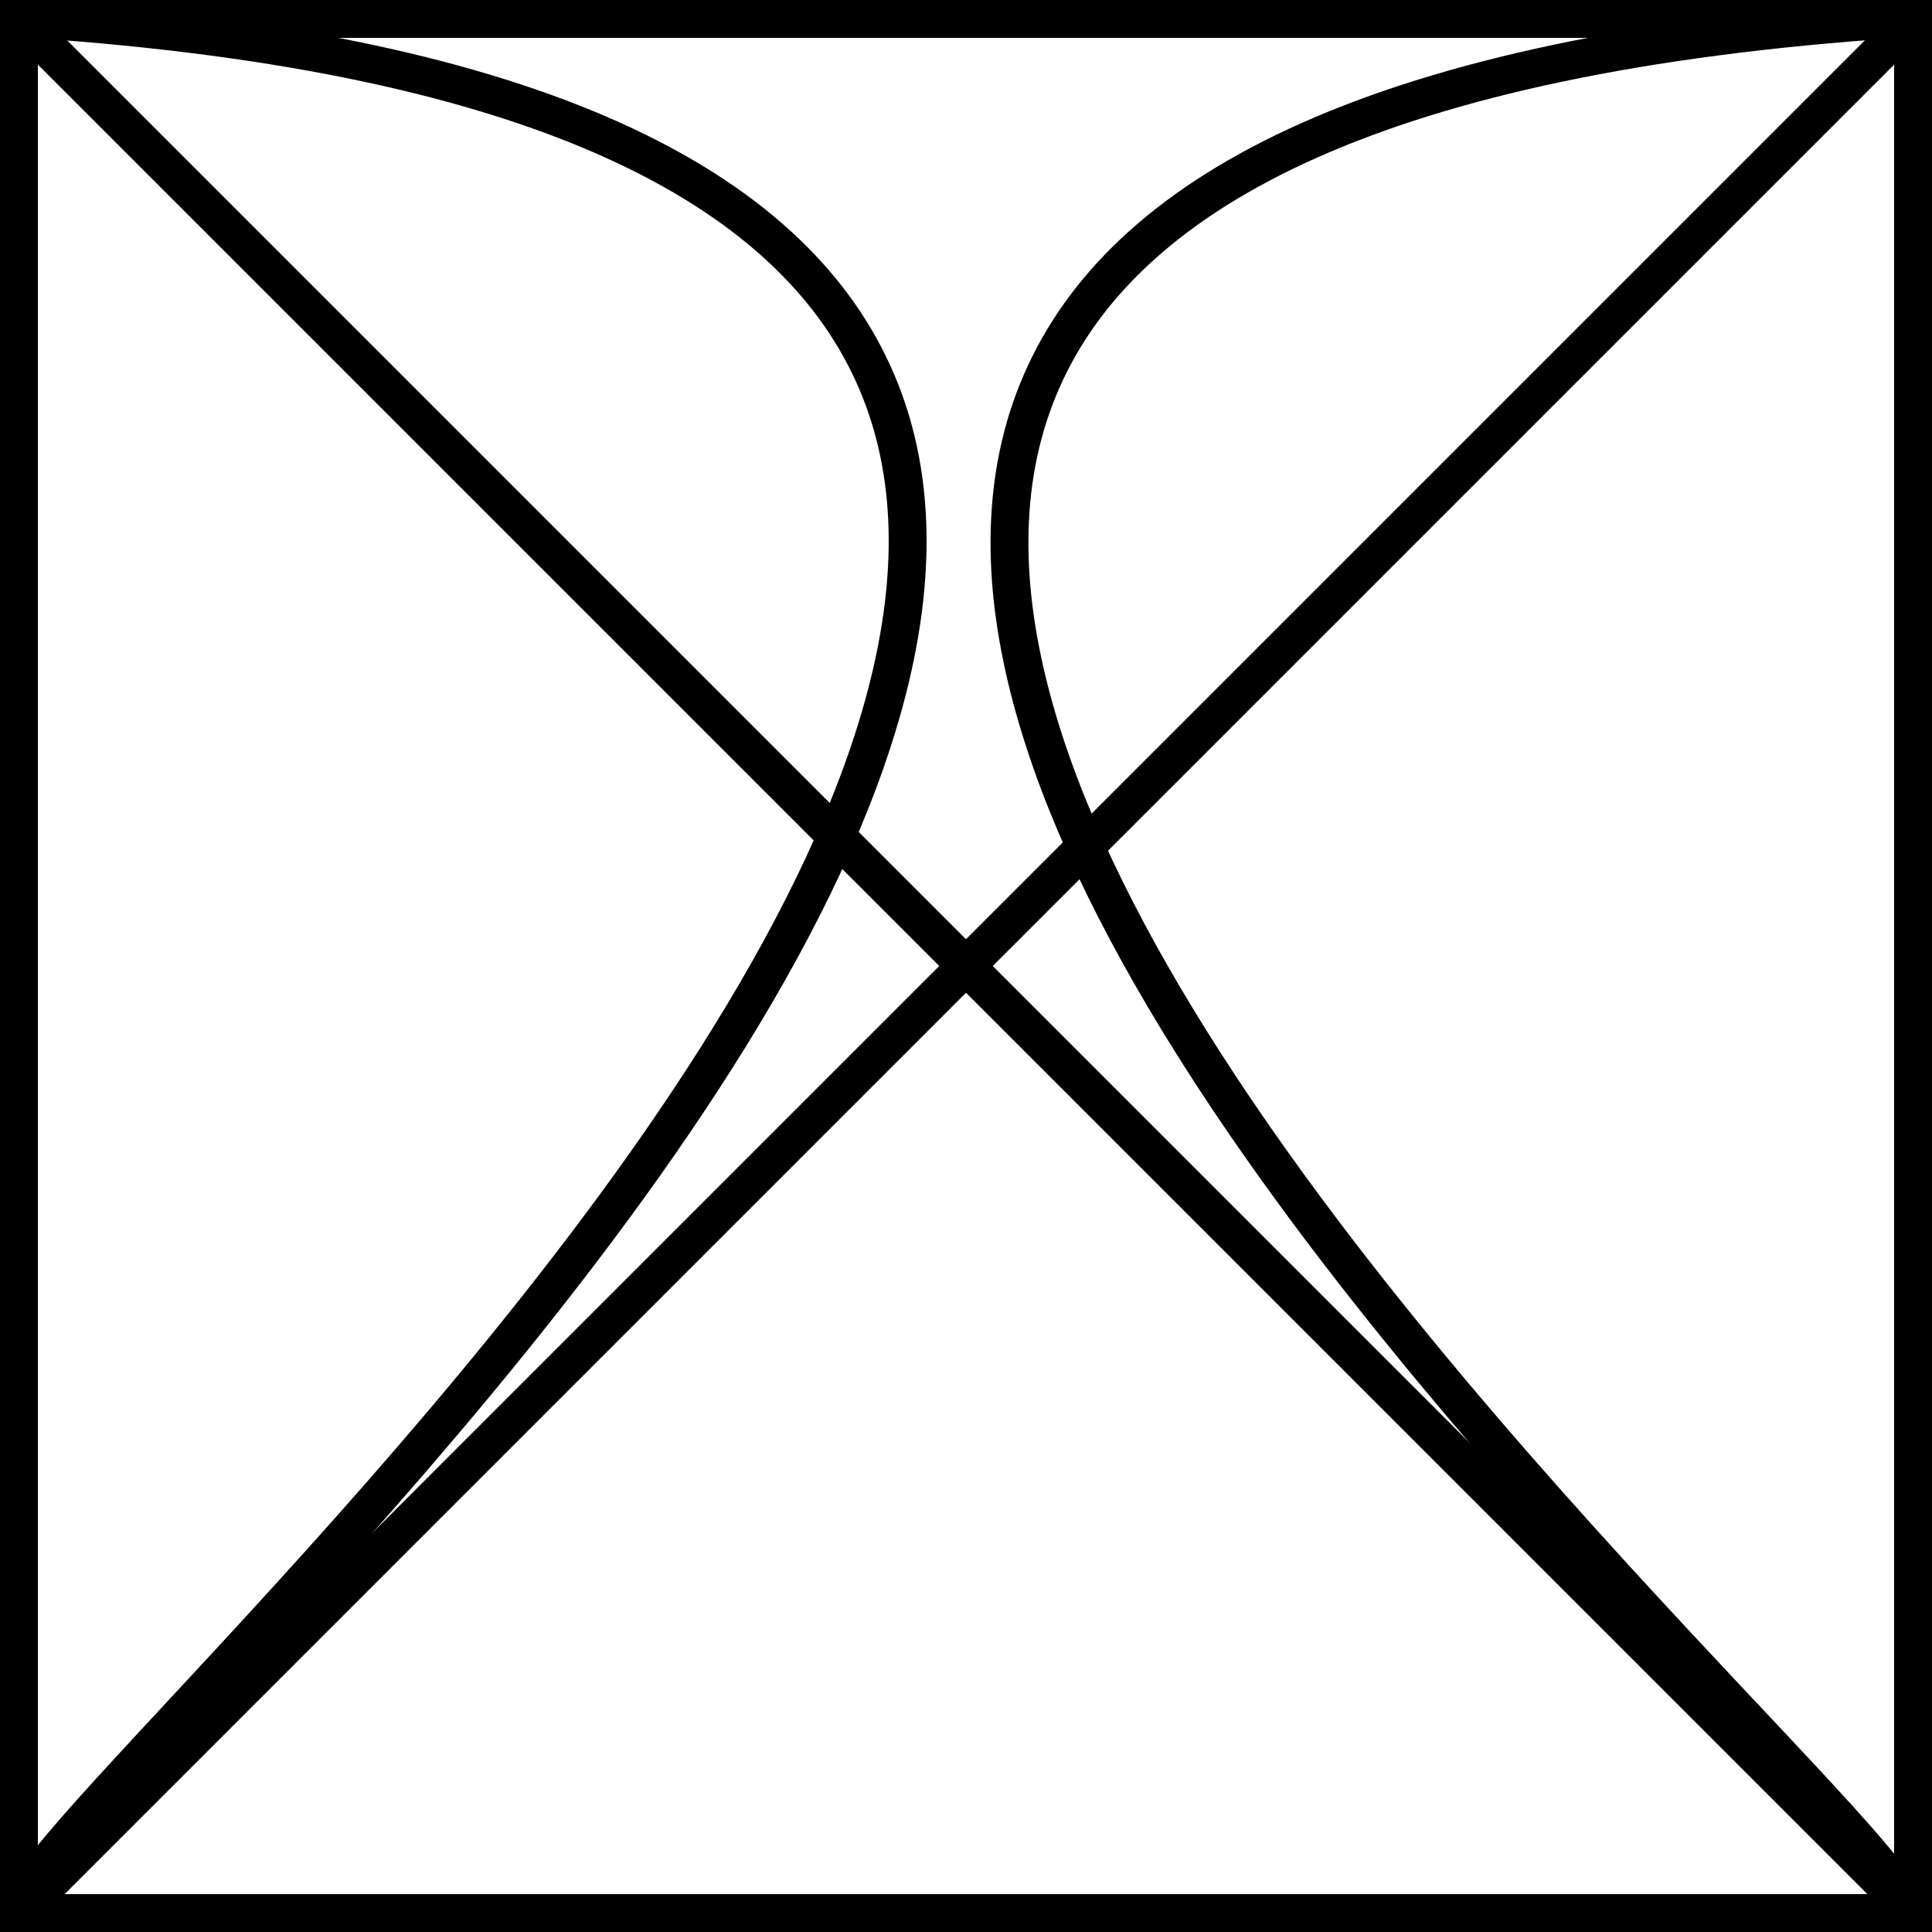 <svg xmlns="http://www.w3.org/2000/svg" viewBox="0 0 153 153"><defs><style>.cls-1{fill:none;stroke:#000;stroke-miterlimit:10;stroke-width:3px;}</style></defs><g id="Слой_2" data-name="Слой 2"><g id="Слой_1-2" data-name="Слой 1"><rect class="cls-1" x="1.5" y="1.5" width="150" height="150"/><line class="cls-1" x1="151.5" y1="1.5" x2="1.5" y2="151.5"/><line class="cls-1" x1="1.5" y1="1.5" x2="151.5" y2="151.5"/><rect class="cls-1" x="1.5" y="1.5" width="150" height="150"/><path class="cls-1" d="M2.55,151c-11.44,0,161.56-138.54,0-149.5"/><path class="cls-1" d="M150.32,151.5c11.61,0-164-139,0-150"/></g></g></svg>